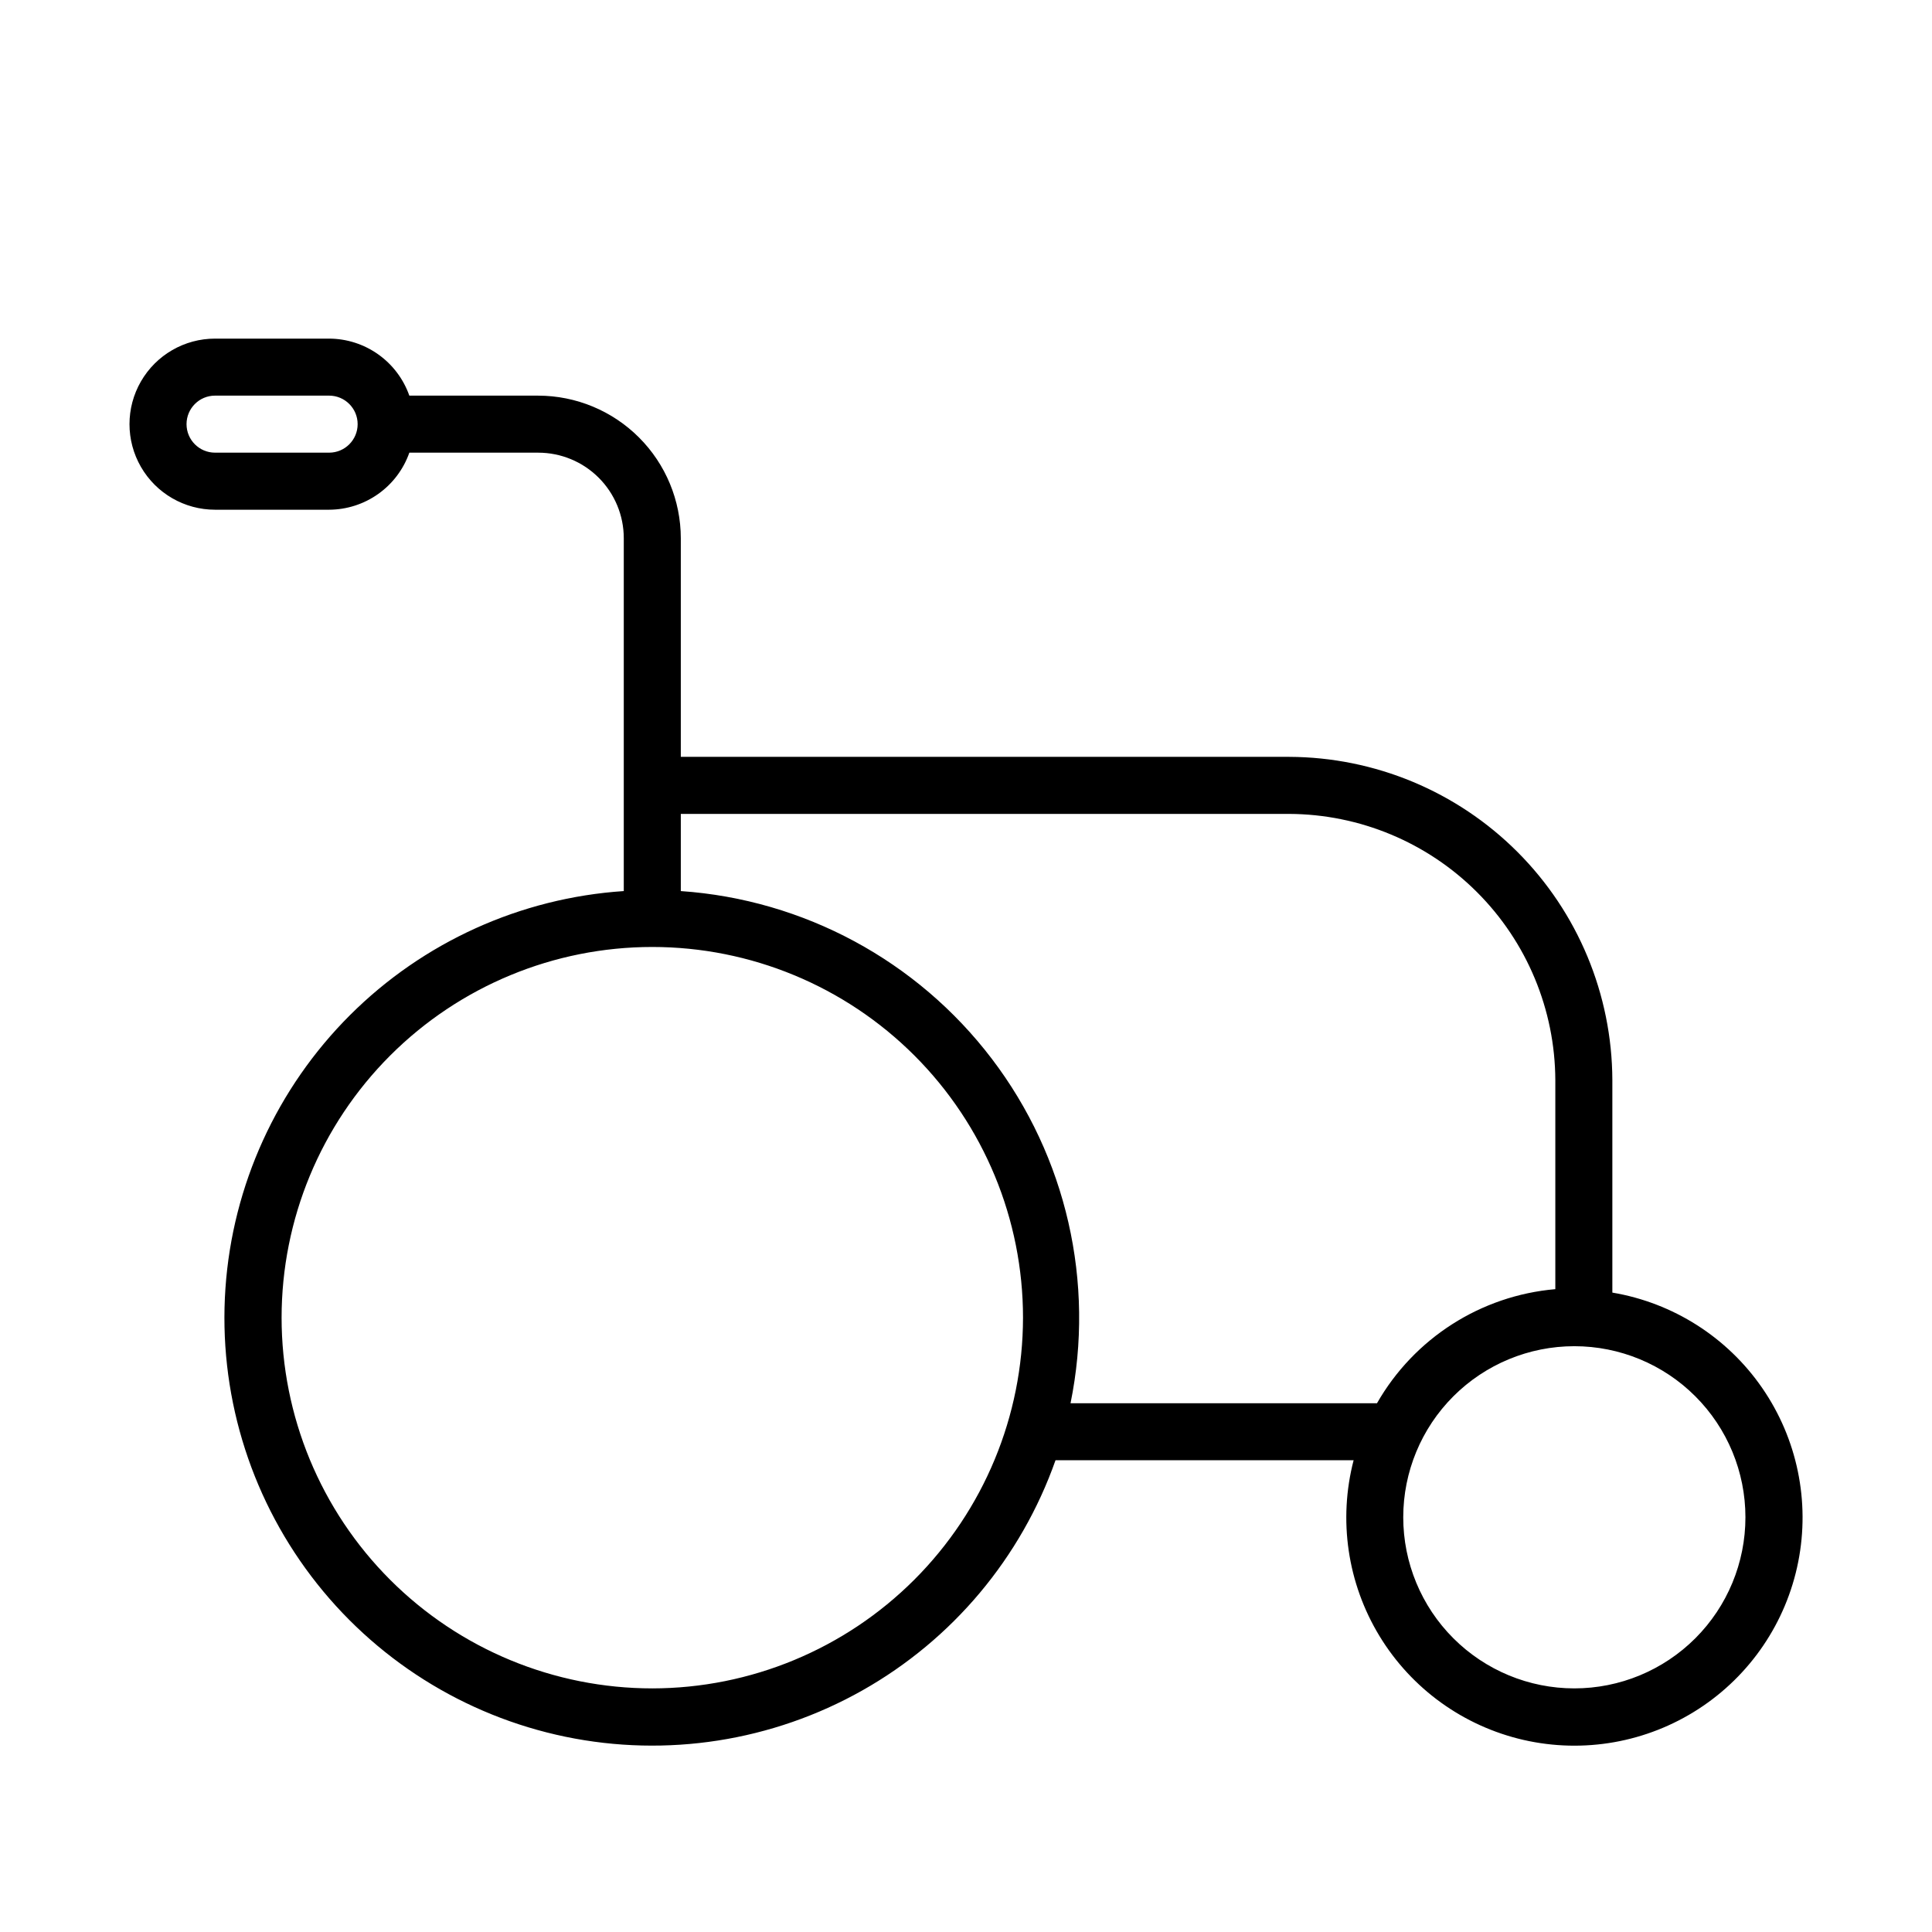 <?xml version="1.0" encoding="UTF-8"?>
<!-- Uploaded to: ICON Repo, www.iconrepo.com, Generator: ICON Repo Mixer Tools -->
<svg fill="#000000" width="800px" height="800px" version="1.1" viewBox="144 144 512 512" xmlns="http://www.w3.org/2000/svg">
 <path d="m571.29 486.55v-56.328c-0.078-22.691-9.129-44.43-25.172-60.473-16.047-16.047-37.785-25.094-60.477-25.176h-161.22v-57.938c-0.012-10.016-3.996-19.621-11.082-26.703-7.082-7.082-16.684-11.07-26.703-11.082h-34.156c-1.551-4.406-4.426-8.223-8.234-10.93-3.805-2.707-8.355-4.168-13.027-4.184h-30.23c-8.098 0-15.582 4.32-19.633 11.336-4.051 7.012-4.051 15.656 0 22.672 4.051 7.012 11.535 11.336 19.633 11.336h30.23c4.672-0.02 9.223-1.48 13.027-4.188 3.809-2.703 6.684-6.523 8.234-10.93h34.156c6.012 0 11.781 2.391 16.031 6.641 4.254 4.254 6.641 10.02 6.641 16.031v93.508c-27.355 1.82-53.125 13.492-72.535 32.855-19.41 19.363-31.145 45.102-33.031 72.453-1.887 27.352 6.207 54.461 22.773 76.305 16.57 21.844 40.492 36.941 67.34 42.5 26.848 5.555 54.801 1.195 78.68-12.277 23.875-13.473 42.062-35.141 51.188-60.996h79c-4.106 15.816-1.629 32.617 6.856 46.578 8.484 13.961 22.258 23.895 38.184 27.539 15.926 3.641 32.648 0.684 46.359-8.203 13.711-8.883 23.242-22.938 26.422-38.965 3.18-16.023-0.262-32.652-9.539-46.102-9.277-13.449-23.605-22.566-39.715-25.281zm-340.07-222.59h-30.23c-4.172 0-7.555-3.383-7.555-7.555 0-4.176 3.383-7.559 7.555-7.559h30.23c4.172 0 7.559 3.383 7.559 7.559 0 4.172-3.387 7.555-7.559 7.555zm85.648 327.48c-26.059 0-51.047-10.352-69.469-28.773-18.426-18.426-28.773-43.414-28.773-69.469s10.348-51.043 28.773-69.469c18.422-18.422 43.41-28.773 69.469-28.773 26.055 0 51.043 10.352 69.469 28.773 18.422 18.426 28.773 43.414 28.773 69.469-0.027 26.047-10.387 51.02-28.805 69.438-18.418 18.418-43.391 28.777-69.438 28.805zm110.84-75.57h-0.004c6.523-32.012-1.078-65.285-20.863-91.281-19.785-26-49.824-42.199-82.418-44.445v-20.453h161.22c18.684 0.078 36.578 7.535 49.789 20.746 13.211 13.211 20.668 31.105 20.746 49.785v55.418c-19.758 1.719-37.418 13.012-47.258 30.23zm133.51 75.57c-12.027 0-23.559-4.777-32.062-13.281-8.504-8.504-13.281-20.035-13.281-32.062 0-12.023 4.777-23.559 13.281-32.059 8.504-8.504 20.035-13.281 32.062-13.281 12.023 0 23.559 4.777 32.062 13.281 8.504 8.5 13.277 20.035 13.277 32.059 0 12.027-4.773 23.559-13.277 32.062-8.504 8.504-20.039 13.281-32.062 13.281z"/>
</svg>